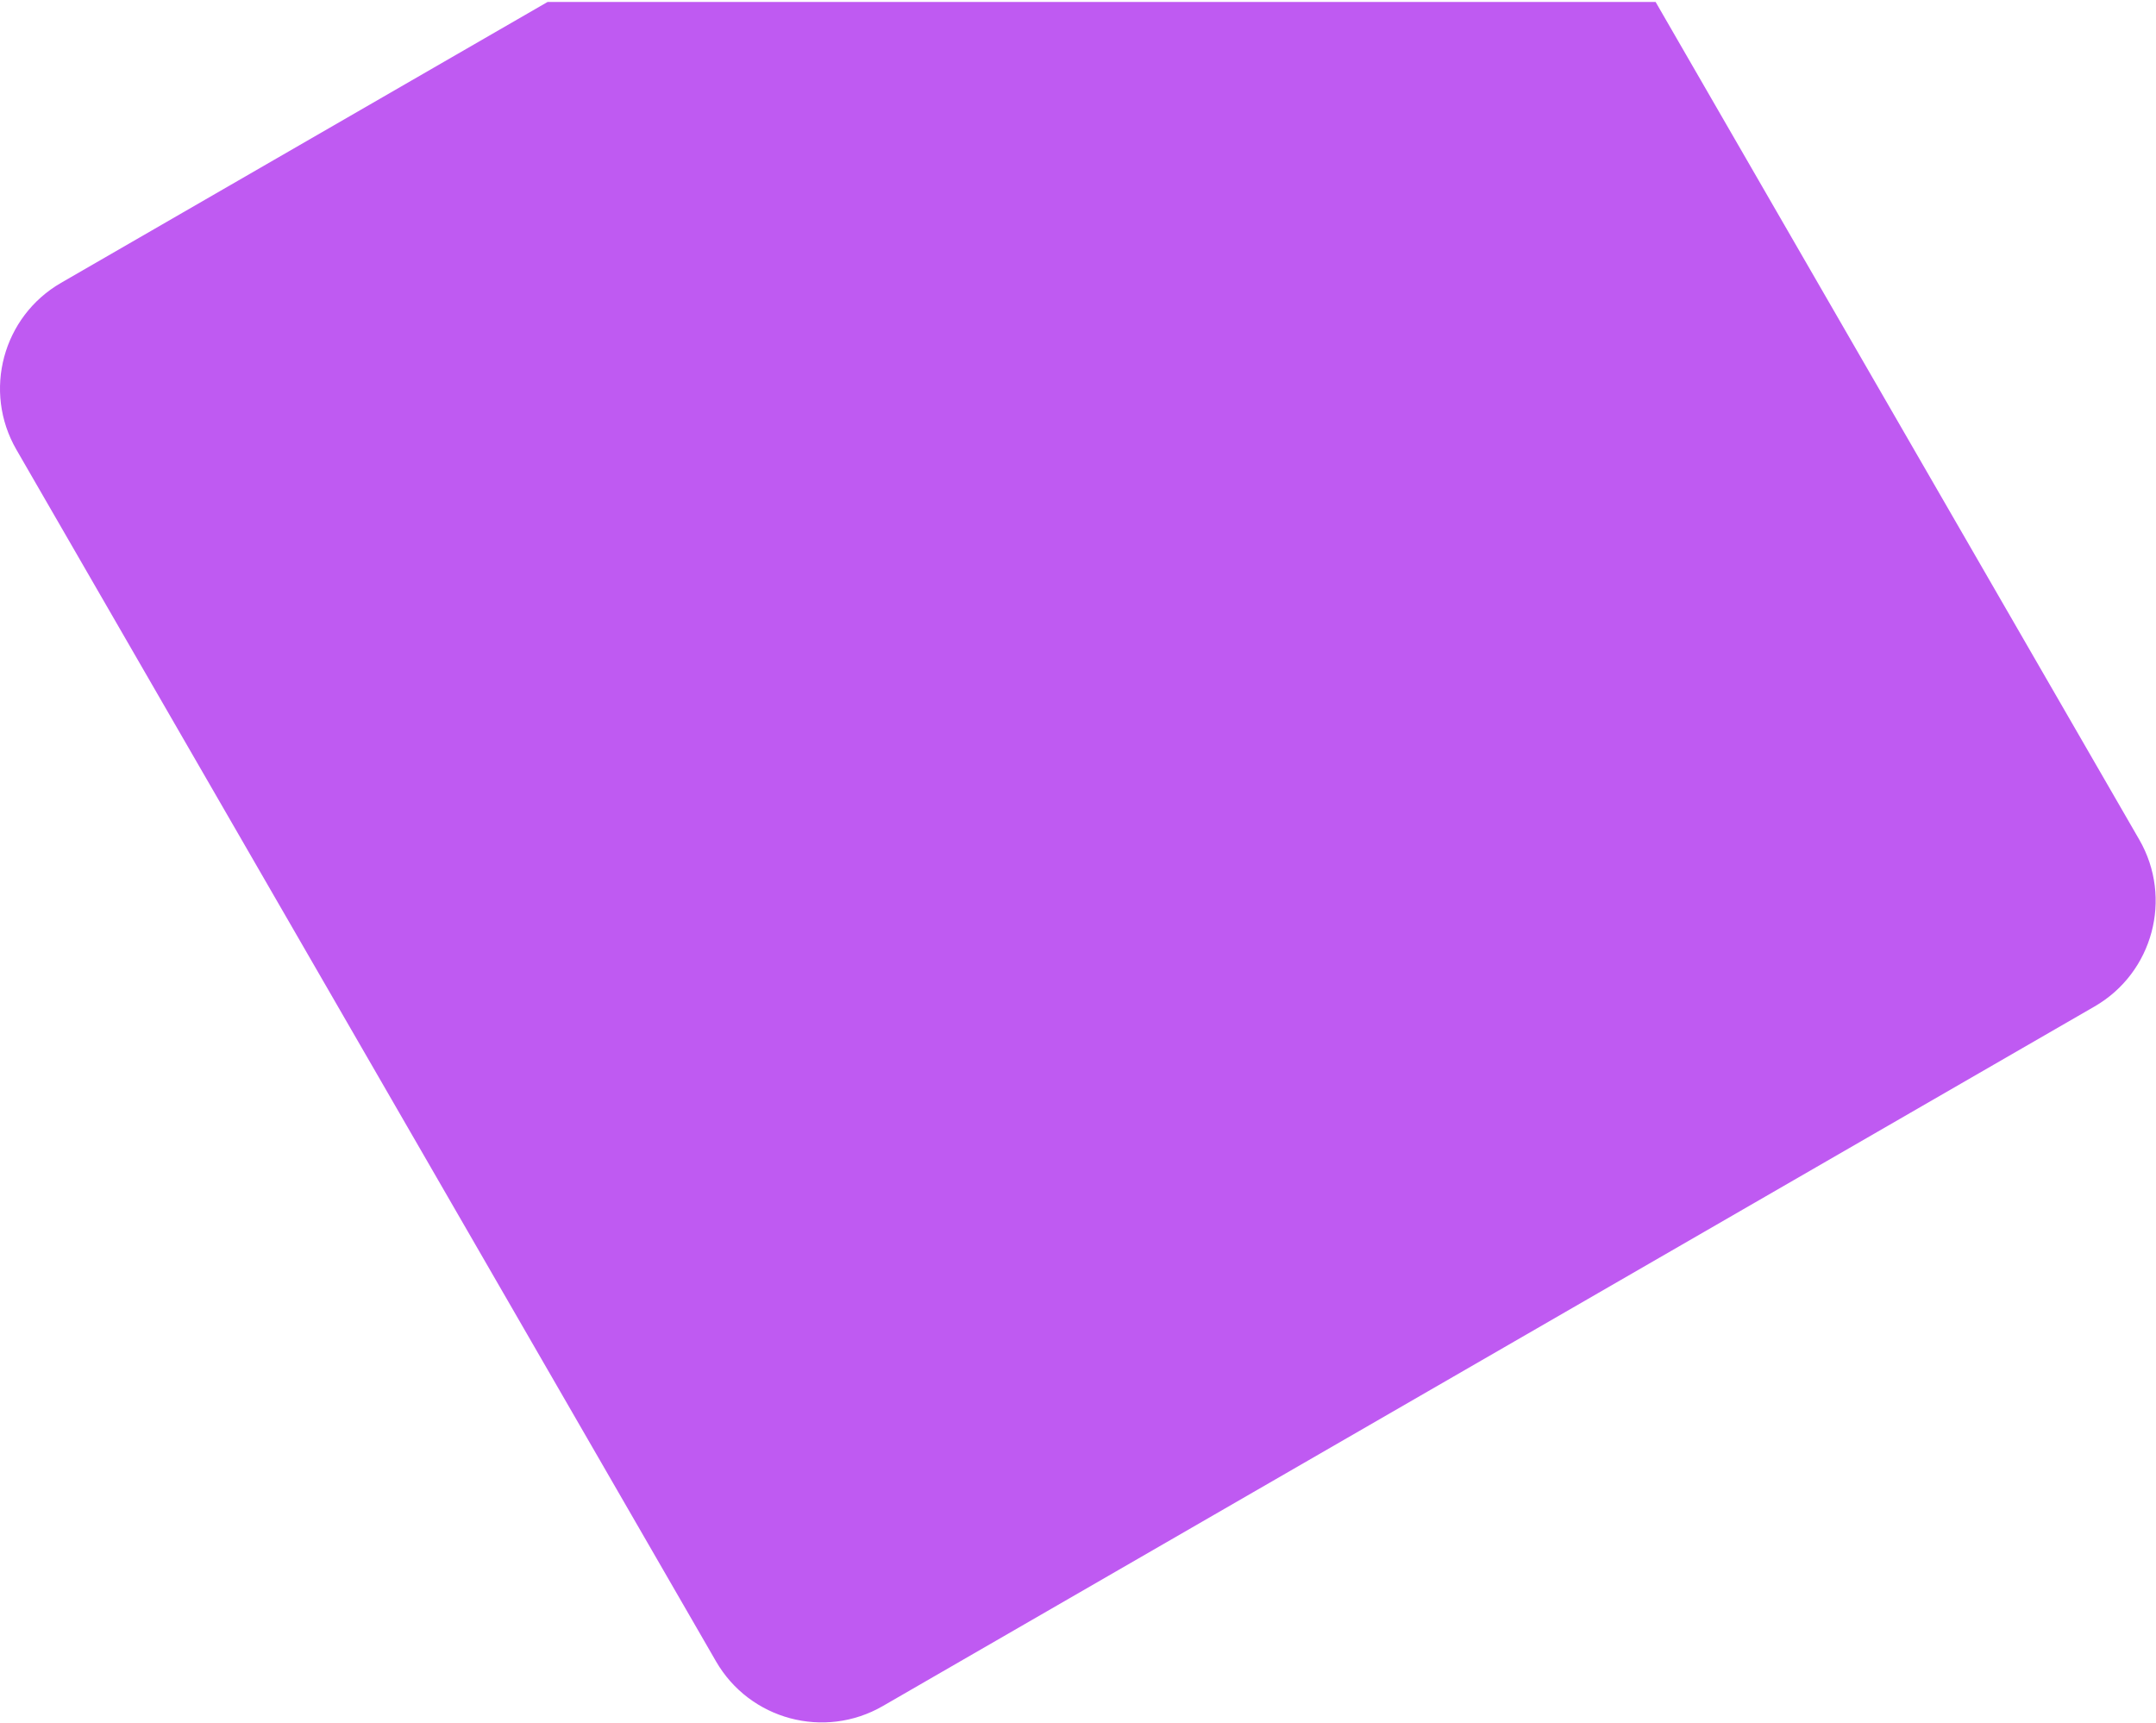 <svg width="811" height="648" viewBox="0 0 811 648" fill="none" xmlns="http://www.w3.org/2000/svg">
<path d="M6.161 169.137C-6.522 147.169 1.005 119.079 22.972 106.397L206 0.725H622.768L804.713 315.863C817.396 337.831 809.87 365.921 787.902 378.603L332.074 641.776C310.106 654.459 282.017 646.932 269.334 624.965L6.161 169.137Z" fill="#BF5AF2"/>
</svg>
